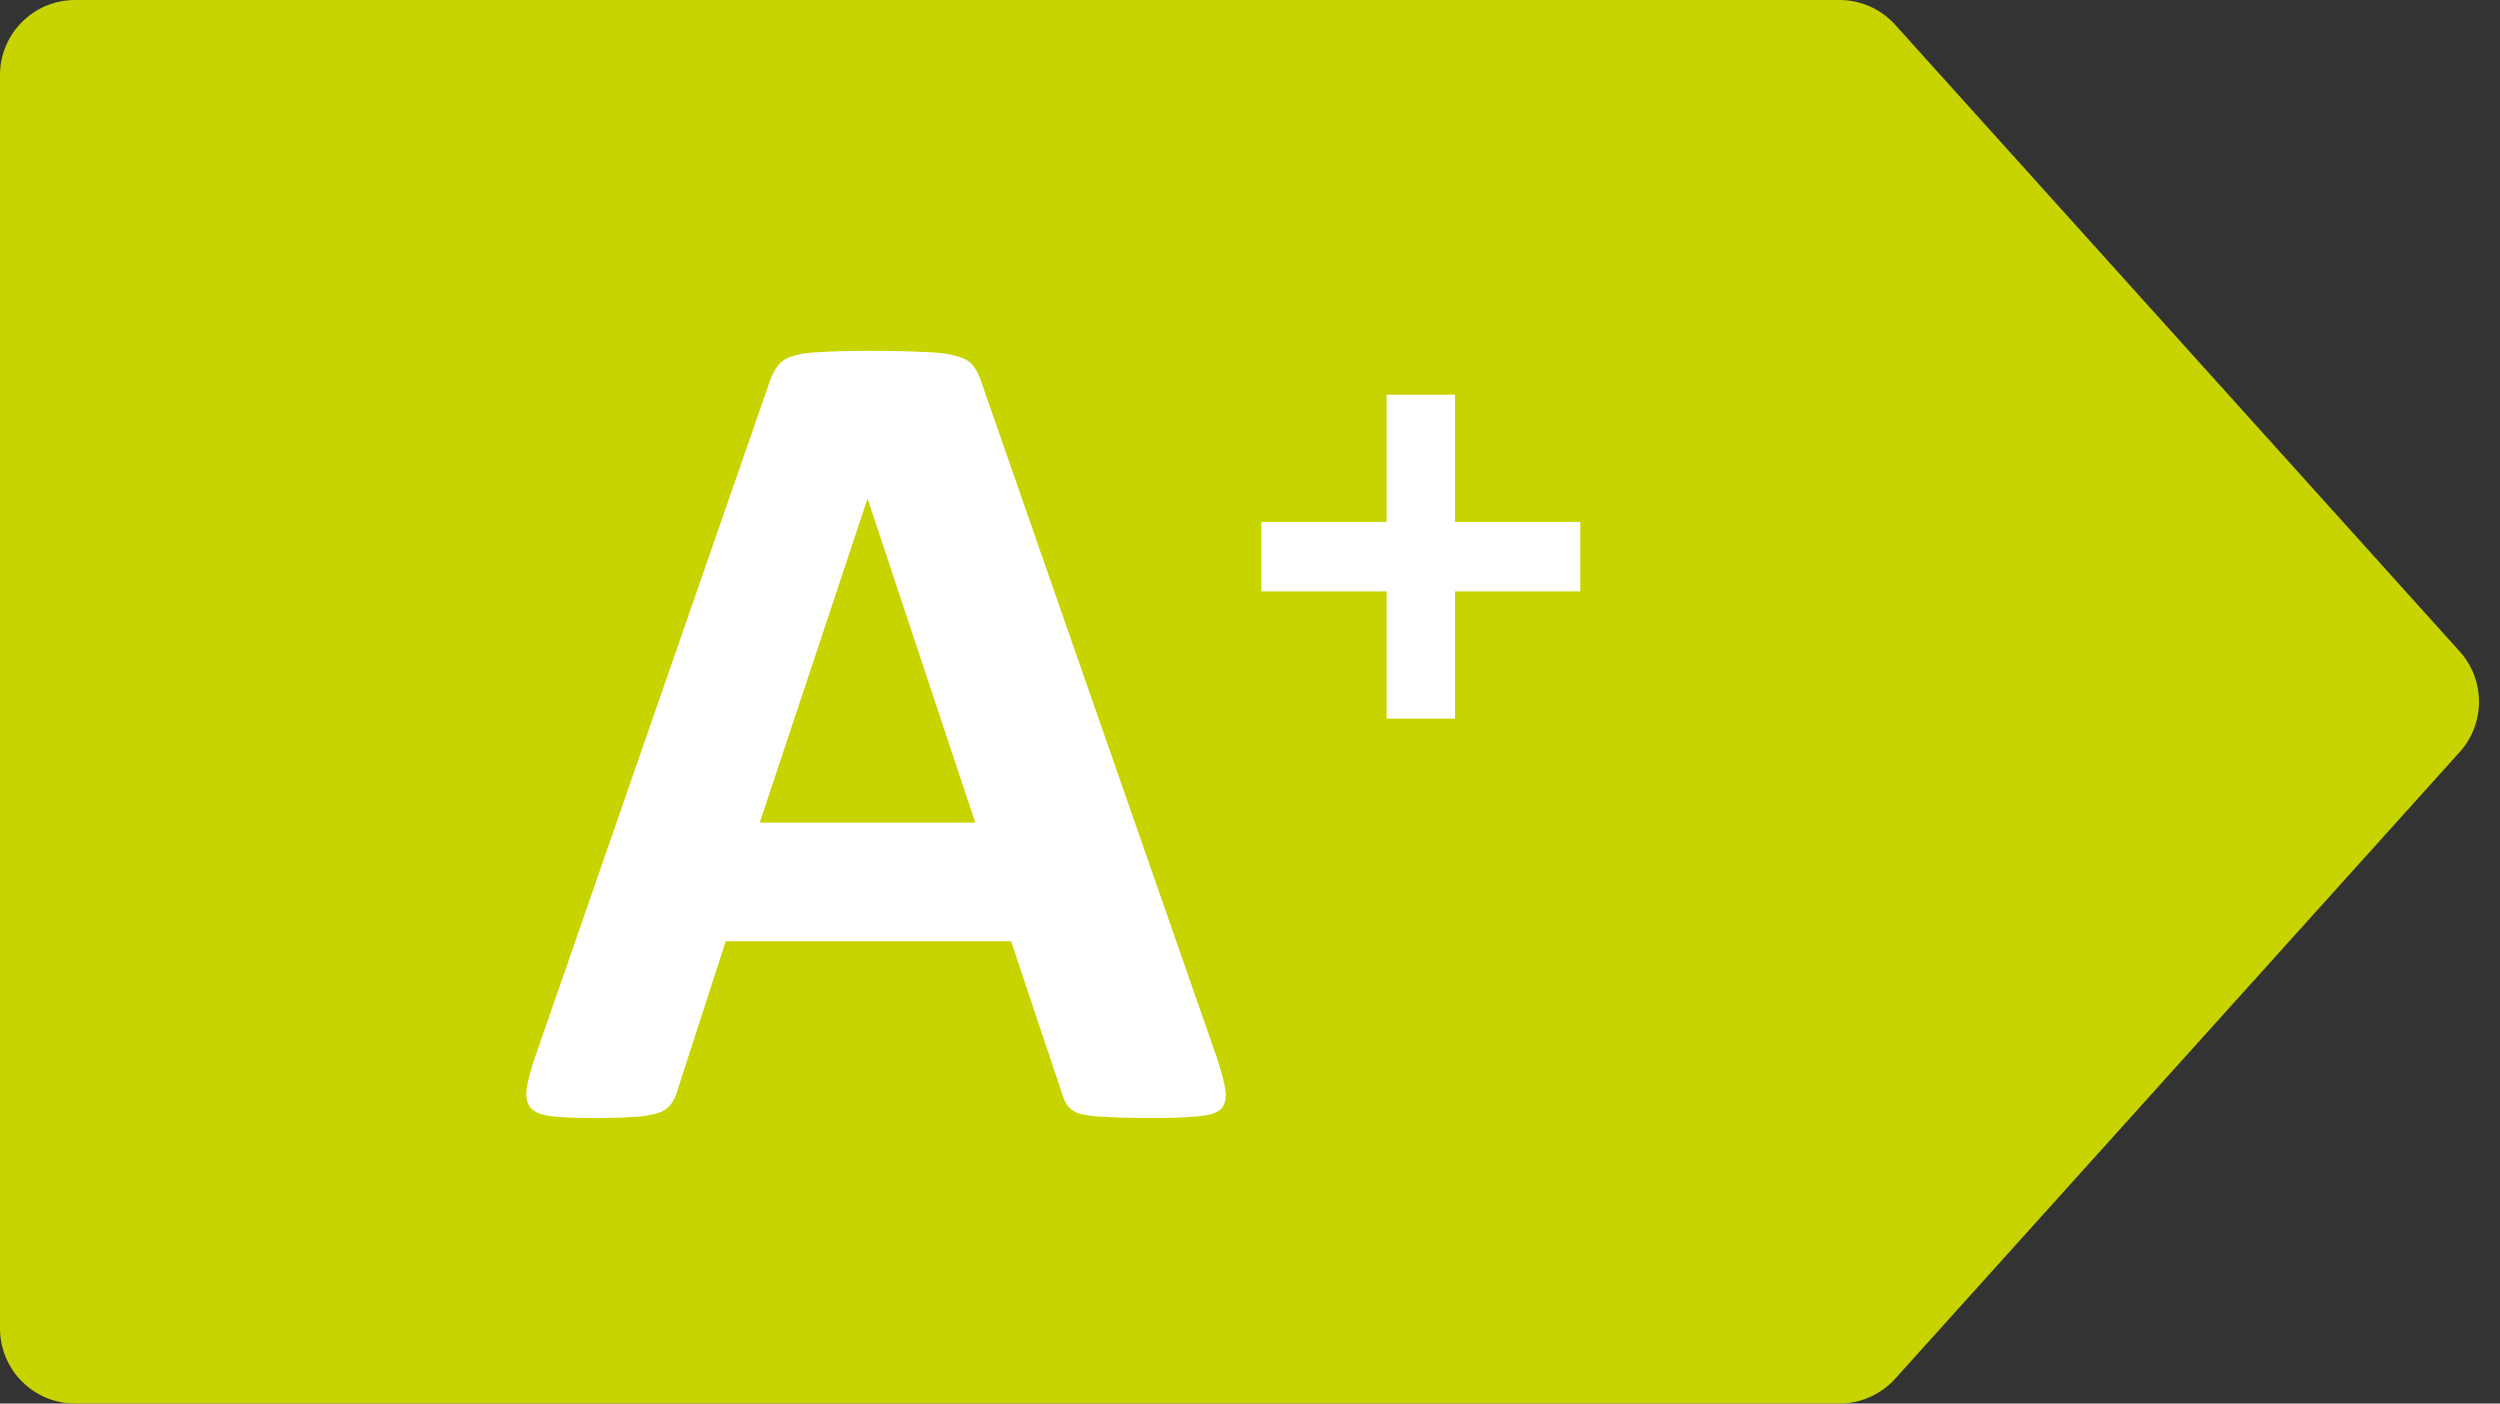<svg width="57" height="32" fill="none" xmlns="http://www.w3.org/2000/svg"><rect width="100%" height="100%" fill="#333333" stroke="none"/><g clip-path="url(#a)"><path d="M41.94 0H1.713C.767 0 0 .768 0 1.714v28.572C0 31.233.767 32 1.713 32H41.94c.485 0 .947-.206 1.272-.567L56.08 17.148a1.715 1.715 0 0 0 0-2.296L43.212.567A1.713 1.713 0 0 0 41.94 0Z" fill="#C8D400"/><path d="M36.03 13.484h-2.856v2.9h-1.56v-2.9h-2.856V11.9h2.856V9h1.56v2.9h2.856v1.584Zm-8.292 10.614c.107.322.174.576.2.764.027.187-.008.33-.106.428-.099.09-.273.143-.523.16-.25.028-.593.041-1.03.041-.455 0-.812-.009-1.071-.027a2.746 2.746 0 0 1-.576-.067.565.565 0 0 1-.28-.174.92.92 0 0 1-.135-.281l-1.164-3.482h-6.506l-1.098 3.388a1.067 1.067 0 0 1-.147.322.587.587 0 0 1-.28.2 2.208 2.208 0 0 1-.55.094 12.5 12.5 0 0 1-.923.027c-.41 0-.732-.013-.964-.04-.232-.027-.393-.09-.482-.188-.09-.107-.12-.254-.094-.442.027-.187.094-.437.201-.75l5.341-15.375c.054-.151.116-.272.188-.361a.609.609 0 0 1 .334-.214c.16-.054.38-.085.656-.094.277-.018.643-.027 1.098-.027.526 0 .946.009 1.258.027.312.009.553.04.723.094.178.044.303.116.375.214.08.098.147.232.2.402l5.355 15.361Zm-7.951-12.71h-.014l-2.45 7.367h4.913l-2.45-7.367Z" fill="#fff"/></g><defs><clipPath id="a"><path fill="#fff" d="M0 0h57v32H0z"/></clipPath></defs></svg>